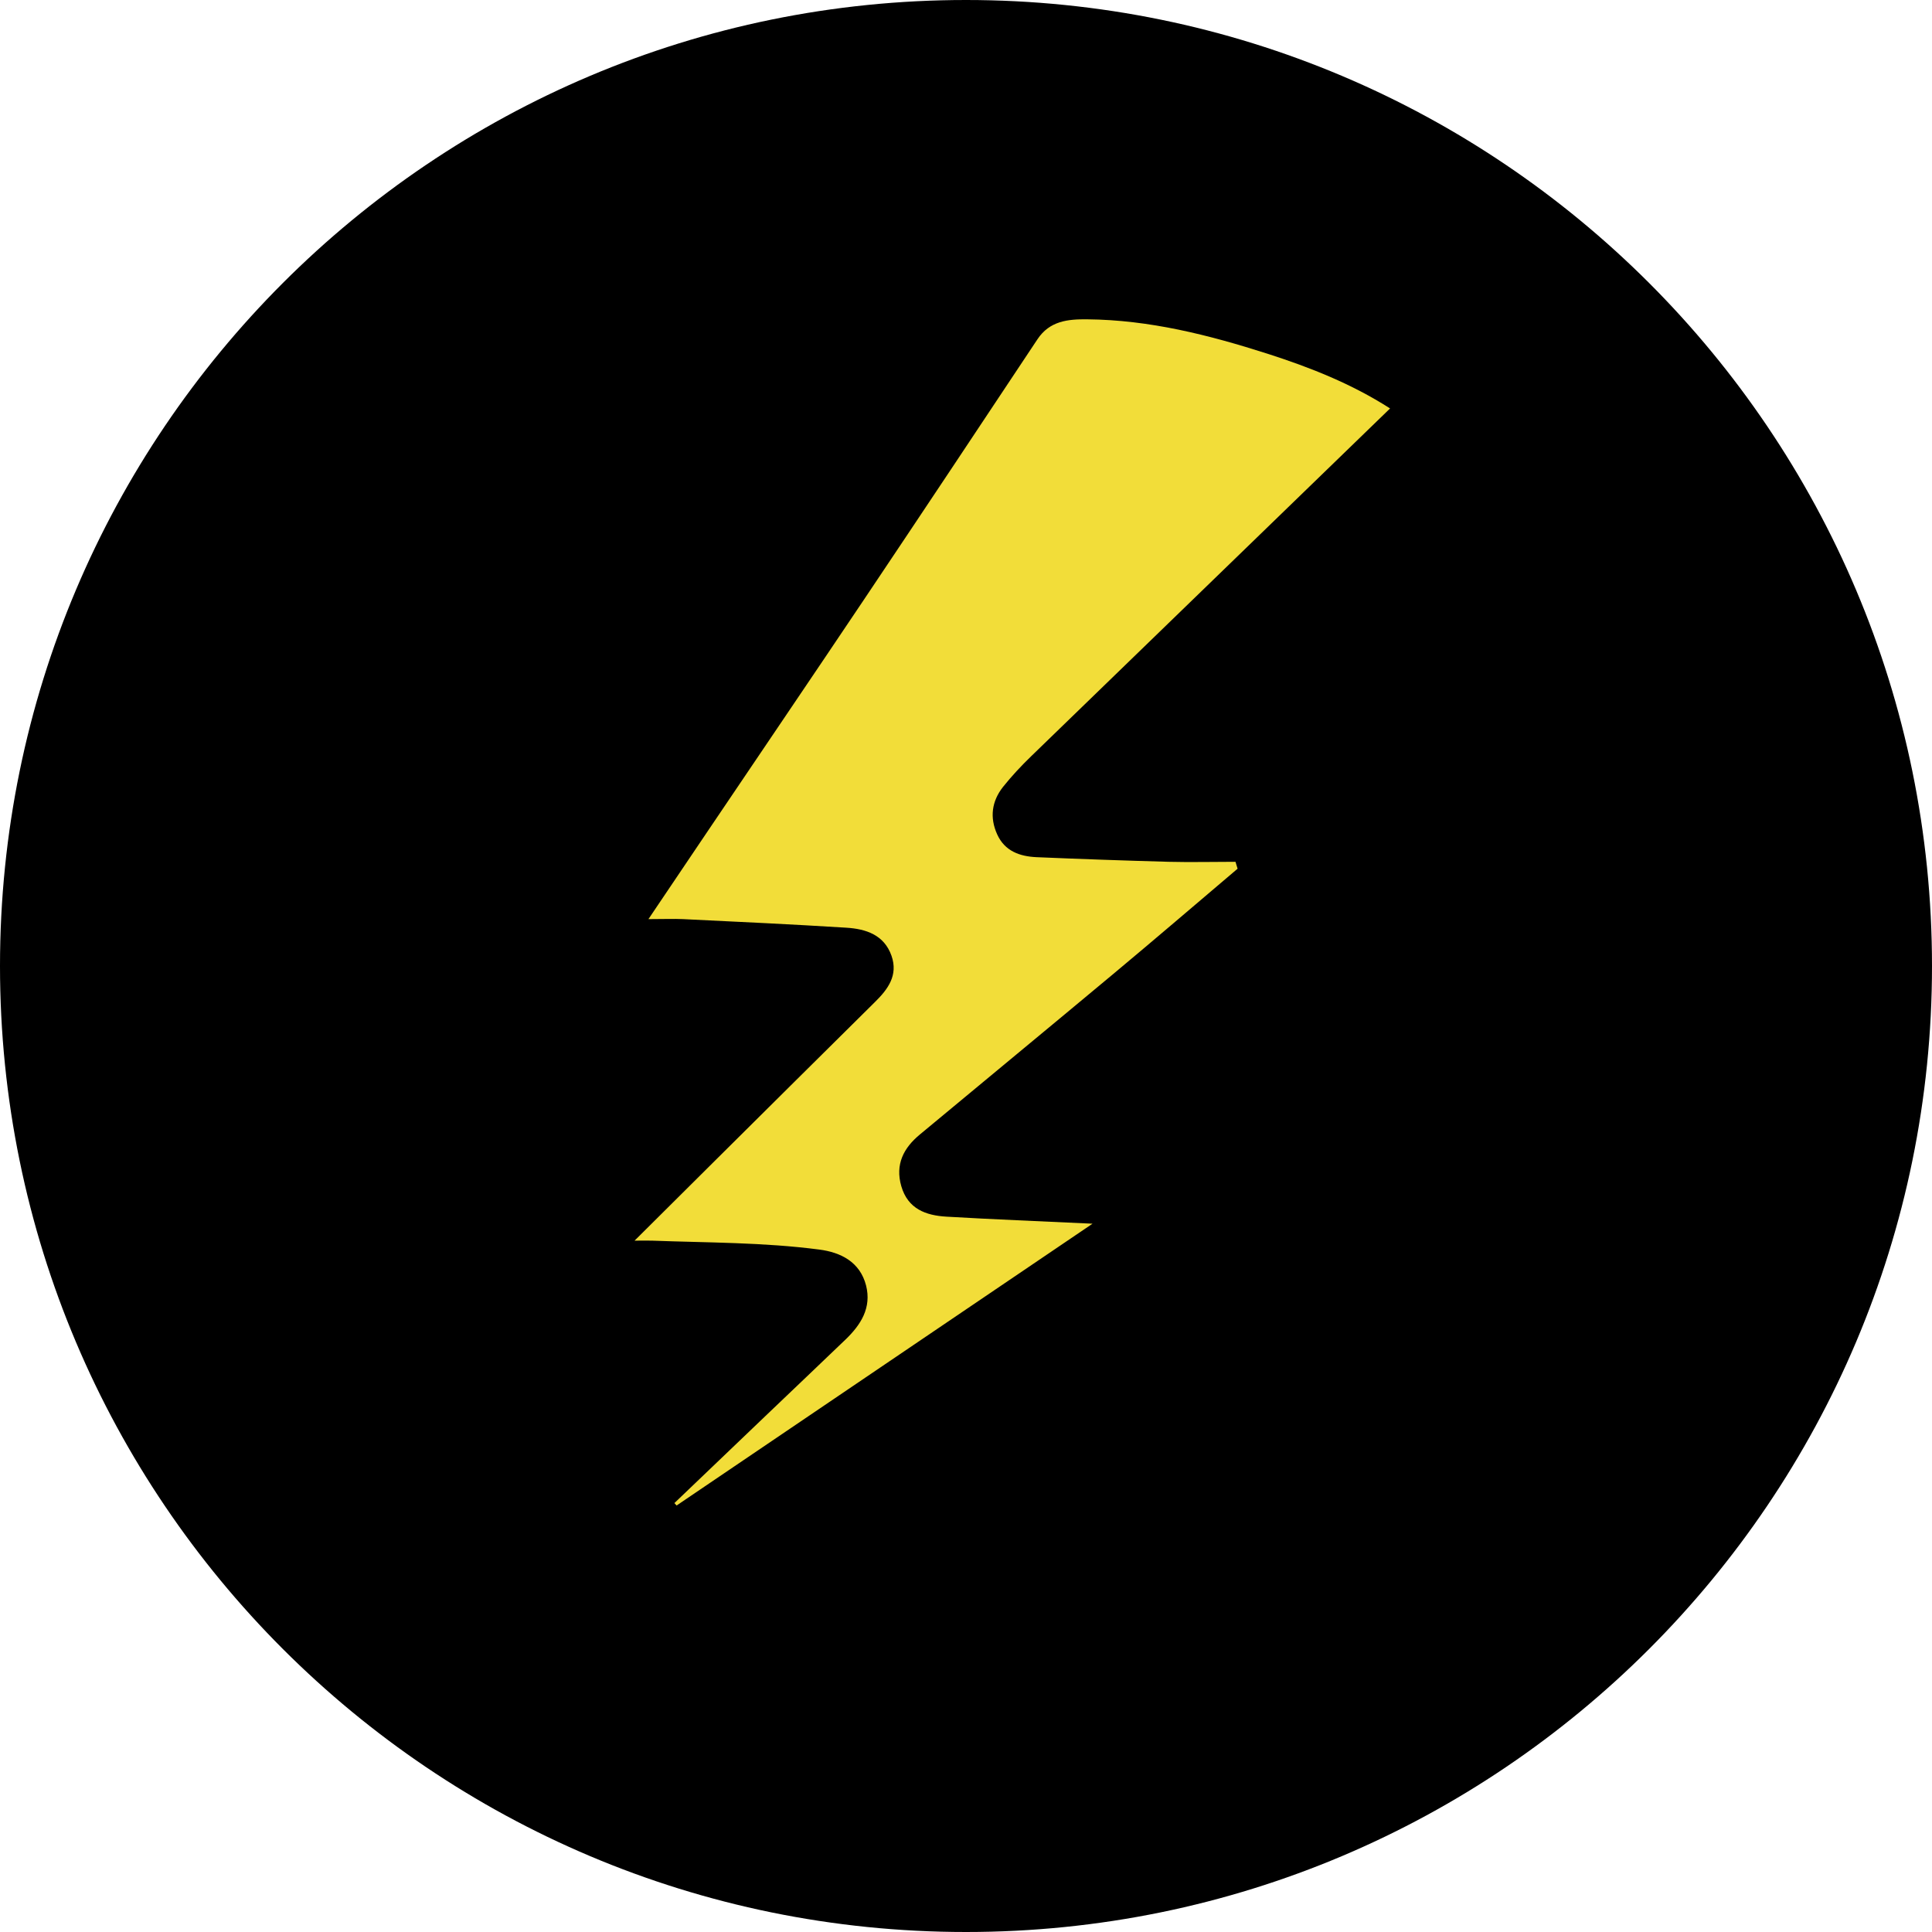 <?xml version="1.0" encoding="UTF-8"?>
<svg data-bbox="0 0 175.58 175.58" viewBox="0 0 175.58 175.58" xmlns="http://www.w3.org/2000/svg" data-type="color">
    <g>
        <path d="M175.58 87.79c0 48.485-39.305 87.79-87.79 87.79C39.305 175.58 0 136.275 0 87.79 0 39.305 39.305 0 87.79 0c48.485 0 87.79 39.305 87.79 87.79z" fill="#000000" data-color="1"/>
        <path d="M46.52 147.65c9.16-8.78 18.32-17.55 27.48-26.33.46-.44.94-.86 1.37-1.32.71-.74 1.46-1.54 1.12-2.66-.34-1.13-1.46-1.44-2.43-1.57-1.82-.25-3.67-.32-5.51-.4-3.81-.18-7.62-.32-11.43-.47-.95-.04-2.03.08-2.49-.99-.48-1.11.45-1.77 1.1-2.42 7.16-7.13 14.33-14.24 21.5-21.36.23-.22.46-.44.67-.68.49-.55 1.29-1.04.91-1.92-.34-.81-1.2-.89-1.96-.93-5.39-.3-10.79-.57-16.18-.85-.7-.04-1.4-.05-2.09-.12-1.57-.16-2.08-1.08-1.66-2.53.38-1.3 1.15-2.39 1.9-3.5C70.01 62.94 81.2 46.28 92.35 29.59c.94-1.41 2.36-2.05 3.72-2.83h6.48c3.83.84 7.7 1.47 11.46 2.65 4.74 1.48 9.39 3.17 13.61 5.85 1.91 1.22 1.94 1.94.31 3.51-11.24 10.86-22.47 21.73-33.7 32.6-.32.31-.63.63-.91.98-.57.7-1.13 1.45-.7 2.41.42.93 1.33.83 2.15.86l19.05.72c.44.02.89.03 1.33.04.66.02 1.31.09 1.63.76.38.79-.32 1.16-.76 1.55-2.91 2.55-5.82 5.12-8.79 7.61-7.06 5.92-14.16 11.78-21.22 17.69-.97.82-2.49 1.52-1.91 3.16.55 1.56 2.12 1.13 3.32 1.2 5.01.27 10.03.46 15.04.72.64.03 1.56-.29 1.8.62.23.85-.62 1.17-1.17 1.55-10.71 7.3-21.42 14.6-32.14 21.87-6.99 4.74-14.01 9.44-21 14.19-.67.45-1.47.76-1.92 1.5-.77-.03-1.88.39-1.53-1.14Zm65.95-68.71-.19-.62c-2.03 0-4.05.05-6.08 0-4-.11-8-.25-12-.42-1.53-.07-2.89-.55-3.58-2.08s-.49-3 .53-4.3c.79-.99 1.66-1.92 2.57-2.8 10.84-10.51 21.68-21.01 32.61-31.6-3.51-2.25-7.27-3.73-11.13-4.97-5.34-1.71-10.74-3.08-16.39-3.13-1.76-.02-3.42.14-4.53 1.82-5.23 7.88-10.47 15.76-15.74 23.62-4.7 7.01-9.45 14-14.17 21-1.72 2.55-3.43 5.1-5.44 8.07 1.42 0 2.29-.04 3.15 0 4.95.24 9.9.47 14.84.78 1.76.11 3.43.64 4.1 2.55.62 1.77-.32 3.04-1.5 4.2-4.92 4.87-9.84 9.75-14.75 14.63-2.27 2.25-4.53 4.51-7.1 7.06.83 0 1.2-.01 1.57 0 5.07.19 10.17.15 15.21.81 1.95.25 3.71 1.12 4.26 3.27.51 2.02-.47 3.56-1.86 4.9-2.43 2.33-4.87 4.65-7.3 6.97-2.76 2.63-5.51 5.27-8.26 7.9l.2.22c12.46-8.44 24.91-16.88 37.8-25.61-4.82-.23-9.05-.39-13.28-.64-1.87-.11-3.5-.7-4.1-2.77-.57-1.98.21-3.47 1.68-4.69 5.86-4.87 11.74-9.72 17.59-14.6 3.79-3.16 7.53-6.37 11.29-9.56Z" fill="#000000" data-color="1"/>
        <path d="m112.47 78.94-.19-.62c-2.03 0-4.05.05-6.08 0-4-.11-8-.25-12-.42-1.53-.07-2.89-.55-3.58-2.08s-.49-3 .53-4.3c.79-.99 1.66-1.92 2.57-2.8 10.84-10.51 21.68-21.01 32.61-31.6-3.51-2.25-7.27-3.73-11.13-4.97-5.34-1.71-10.74-3.08-16.39-3.13-1.76-.02-3.42.14-4.53 1.82-5.23 7.88-10.47 15.76-15.74 23.62-4.7 7.01-9.45 14-14.17 21-1.72 2.55-3.43 5.1-5.44 8.07 1.42 0 2.29-.04 3.15 0 4.95.24 9.9.47 14.84.78 1.76.11 3.43.64 4.1 2.55.62 1.77-.32 3.04-1.5 4.2-4.92 4.87-9.84 9.75-14.75 14.63-2.27 2.25-4.53 4.51-7.1 7.06.83 0 1.2-.01 1.57 0 5.07.19 10.17.15 15.21.81 1.95.25 3.71 1.12 4.26 3.27.51 2.02-.47 3.56-1.86 4.9-2.43 2.33-4.87 4.65-7.3 6.97-2.76 2.63-5.51 5.27-8.26 7.9l.2.22c12.46-8.44 24.91-16.88 37.8-25.61-4.82-.23-9.05-.39-13.28-.64-1.87-.11-3.5-.7-4.1-2.77-.57-1.98.21-3.47 1.68-4.69 5.86-4.87 11.74-9.72 17.59-14.6 3.79-3.16 7.53-6.37 11.29-9.56Z" fill="#f2dd39" data-color="2"/>
    </g>
</svg>
